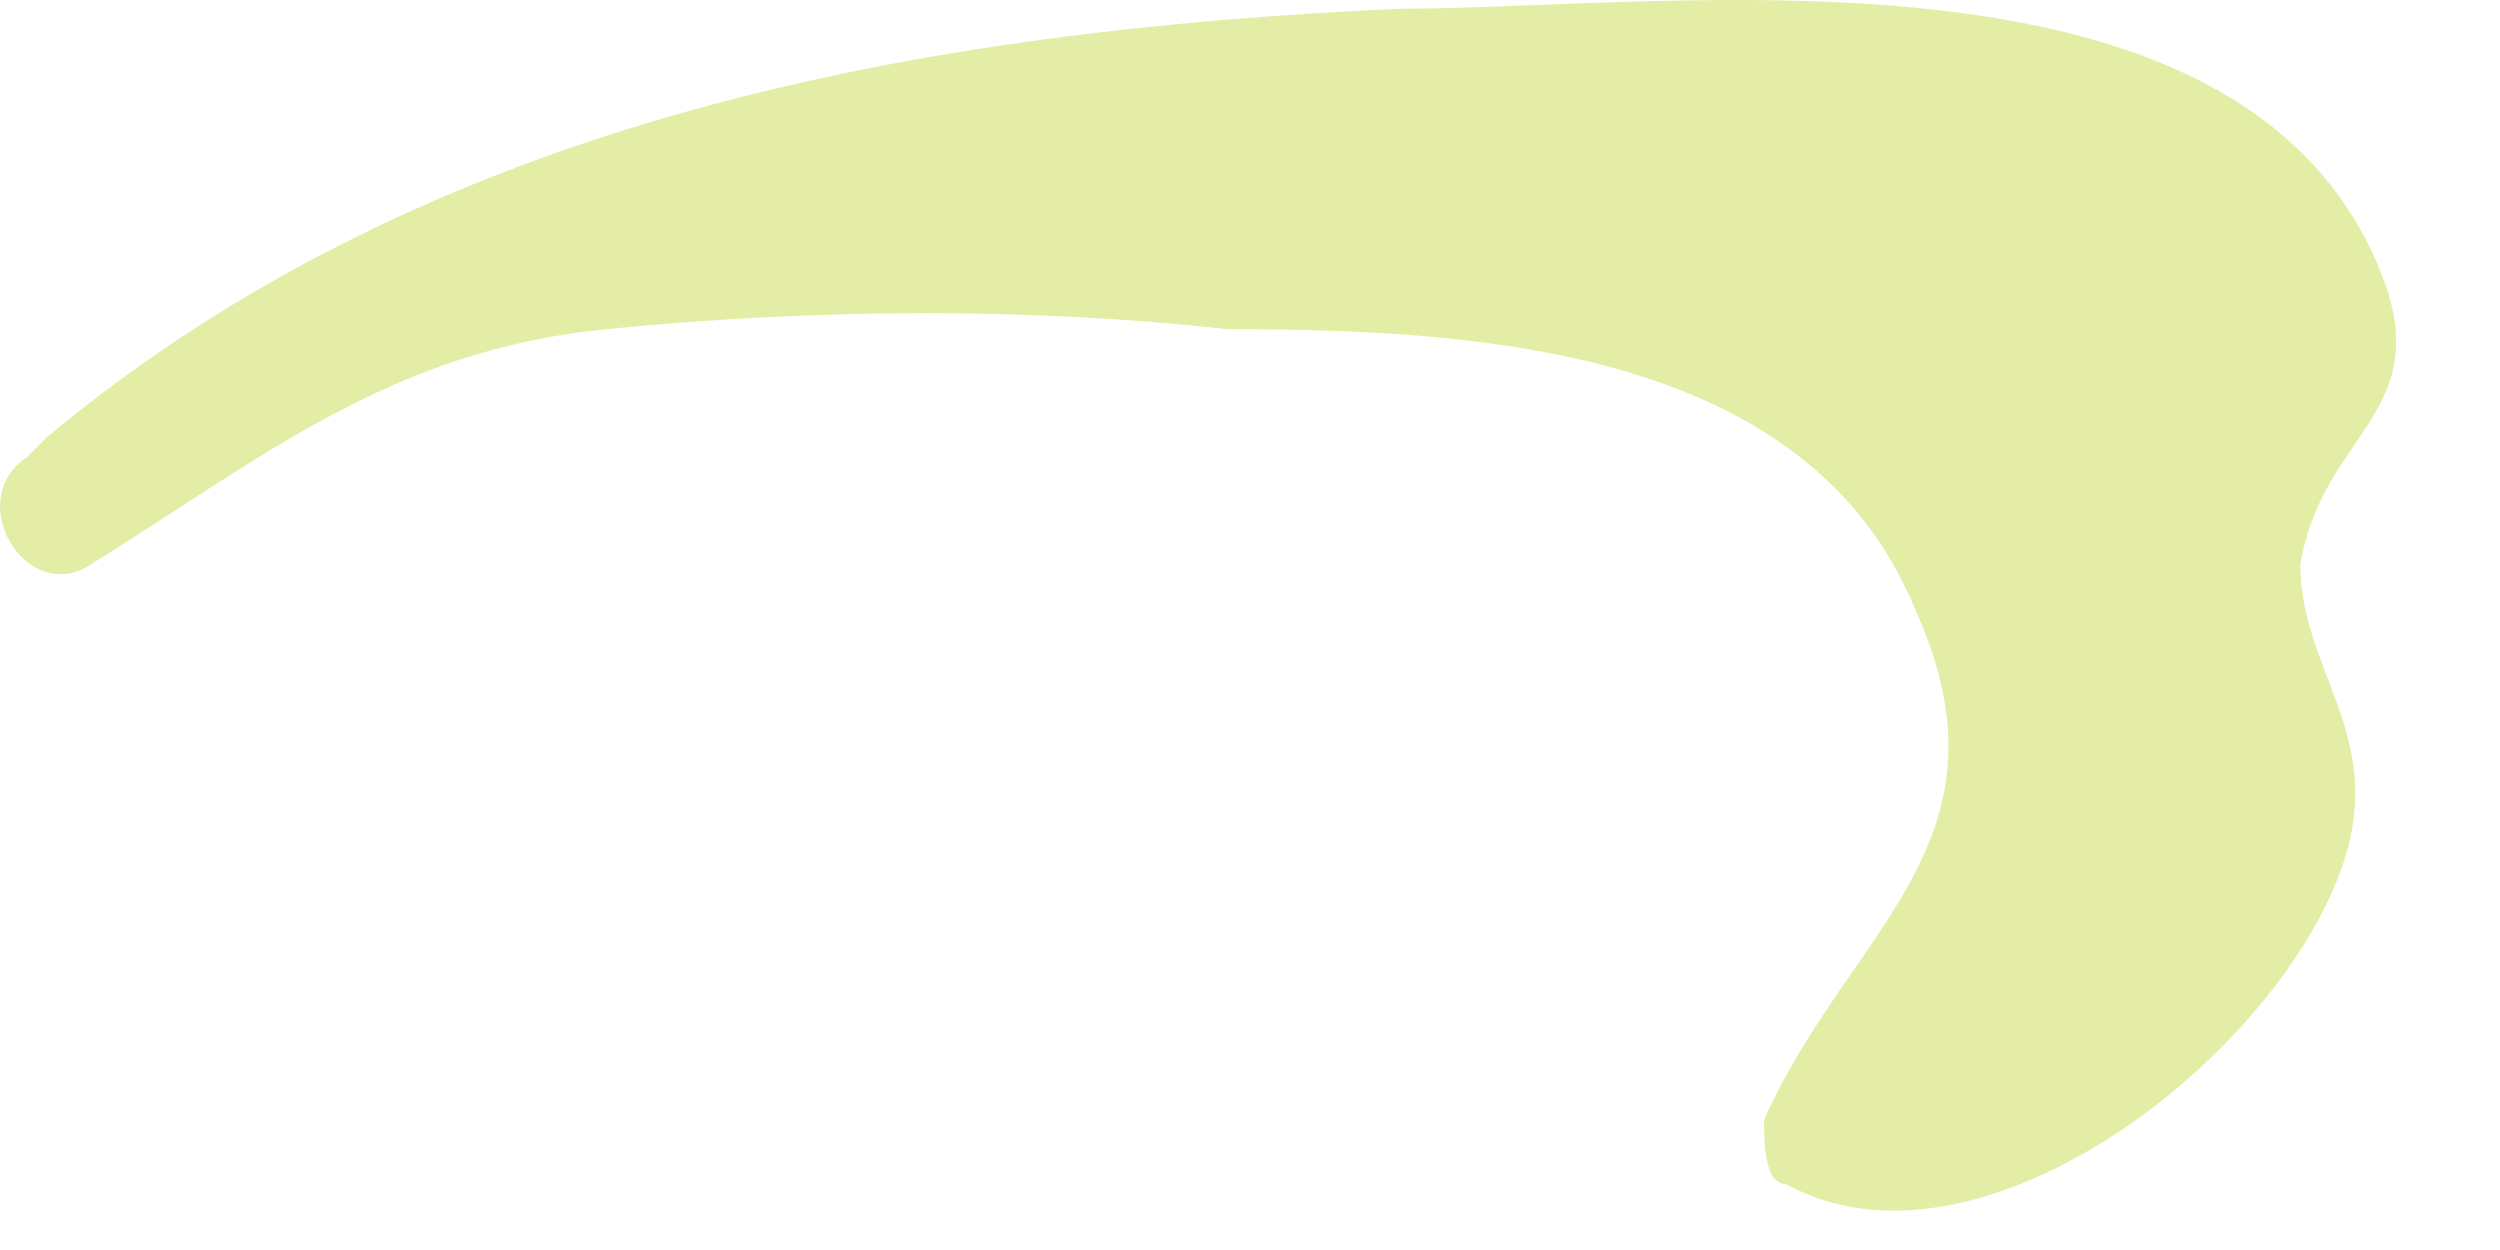 <?xml version="1.0" encoding="utf-8"?>
<svg xmlns="http://www.w3.org/2000/svg" fill="none" height="100%" overflow="visible" preserveAspectRatio="none" style="display: block;" viewBox="0 0 22 11" width="100%">
<path d="M20.998 2.521C19.865 -0.675 14.769 0.077 12.315 0.077C8.162 0.265 3.821 1.017 0.423 3.838L0.235 4.026C-0.332 4.402 0.235 5.342 0.801 4.966C2.311 4.026 3.443 3.085 5.331 2.897C7.219 2.709 9.106 2.709 10.805 2.897C13.07 2.897 15.901 3.085 16.845 5.342C17.789 7.41 16.279 8.162 15.524 9.854C15.524 10.042 15.524 10.418 15.713 10.418C17.412 11.359 20.054 9.29 20.62 7.598C20.998 6.47 20.243 5.906 20.243 4.966C20.432 3.838 21.375 3.65 20.998 2.521Z" fill="#E4EDA5" id="Vector"/>
</svg>